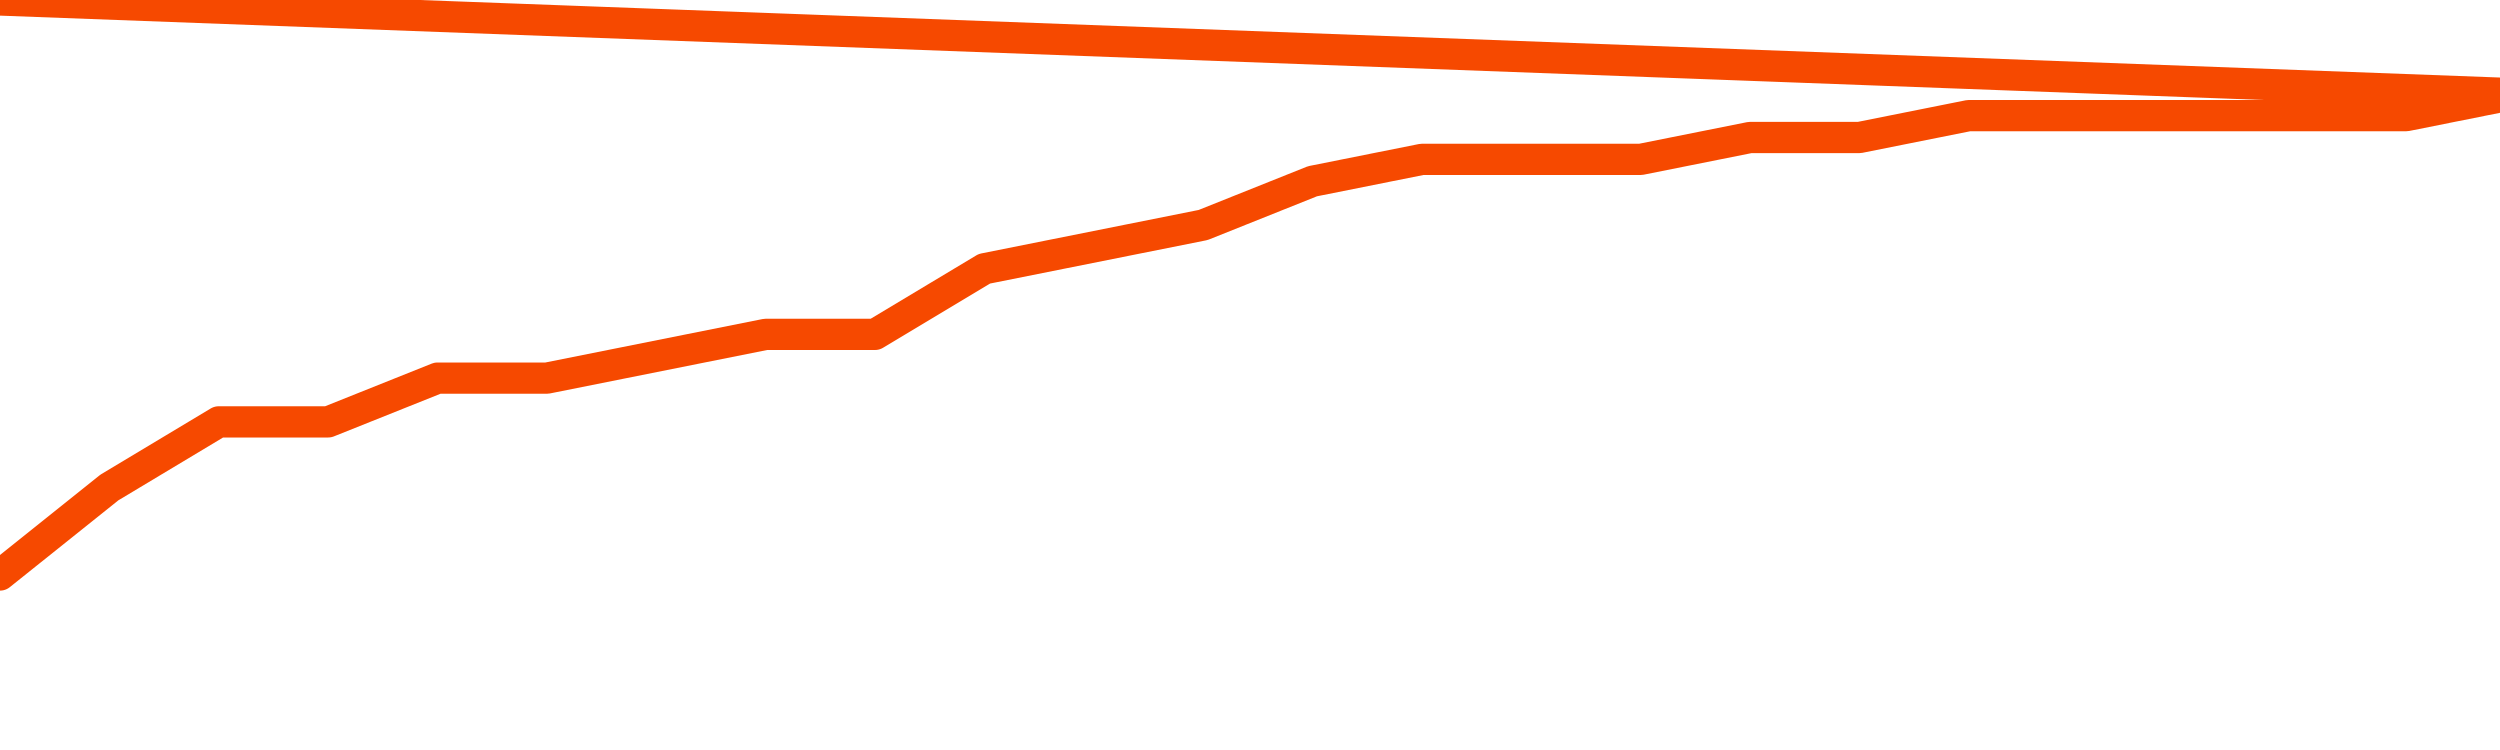       <svg
        version="1.1"
        xmlns="http://www.w3.org/2000/svg"
        width="80"
        height="24"
        viewBox="0 0 80 24">
        <path
          fill="url(#gradient)"
          fill-opacity="0.56"
          stroke="none"
          d="M 0,26 0.0,18.4 3.5,15.6 7.0,13.5 10.5,13.5 14.0,12.1 17.5,12.1 21.0,11.4 24.5,10.7 28.0,10.7 31.5,8.6 35.0,7.9 38.5,7.2 42.0,5.8 45.5,5.1 49.0,5.1 52.5,5.1 56.0,4.4 59.5,4.4 63.0,3.7 66.5,3.7 70.0,3.7 73.5,3.7 77.0,3.7 80.5,3.0 82,26 Z"
        />
        <path
          fill="none"
          stroke="#F64900"
          stroke-width="1"
          stroke-linejoin="round"
          stroke-linecap="round"
          d="M 0.0,18.4 3.5,15.6 7.0,13.5 10.5,13.5 14.0,12.1 17.5,12.1 21.0,11.4 24.5,10.7 28.0,10.7 31.5,8.6 35.0,7.9 38.5,7.2 42.0,5.8 45.5,5.1 49.0,5.1 52.5,5.1 56.0,4.4 59.5,4.4 63.0,3.7 66.5,3.7 70.0,3.7 73.5,3.7 77.0,3.7 80.5,3.0.join(' ') }"
        />
      </svg>
